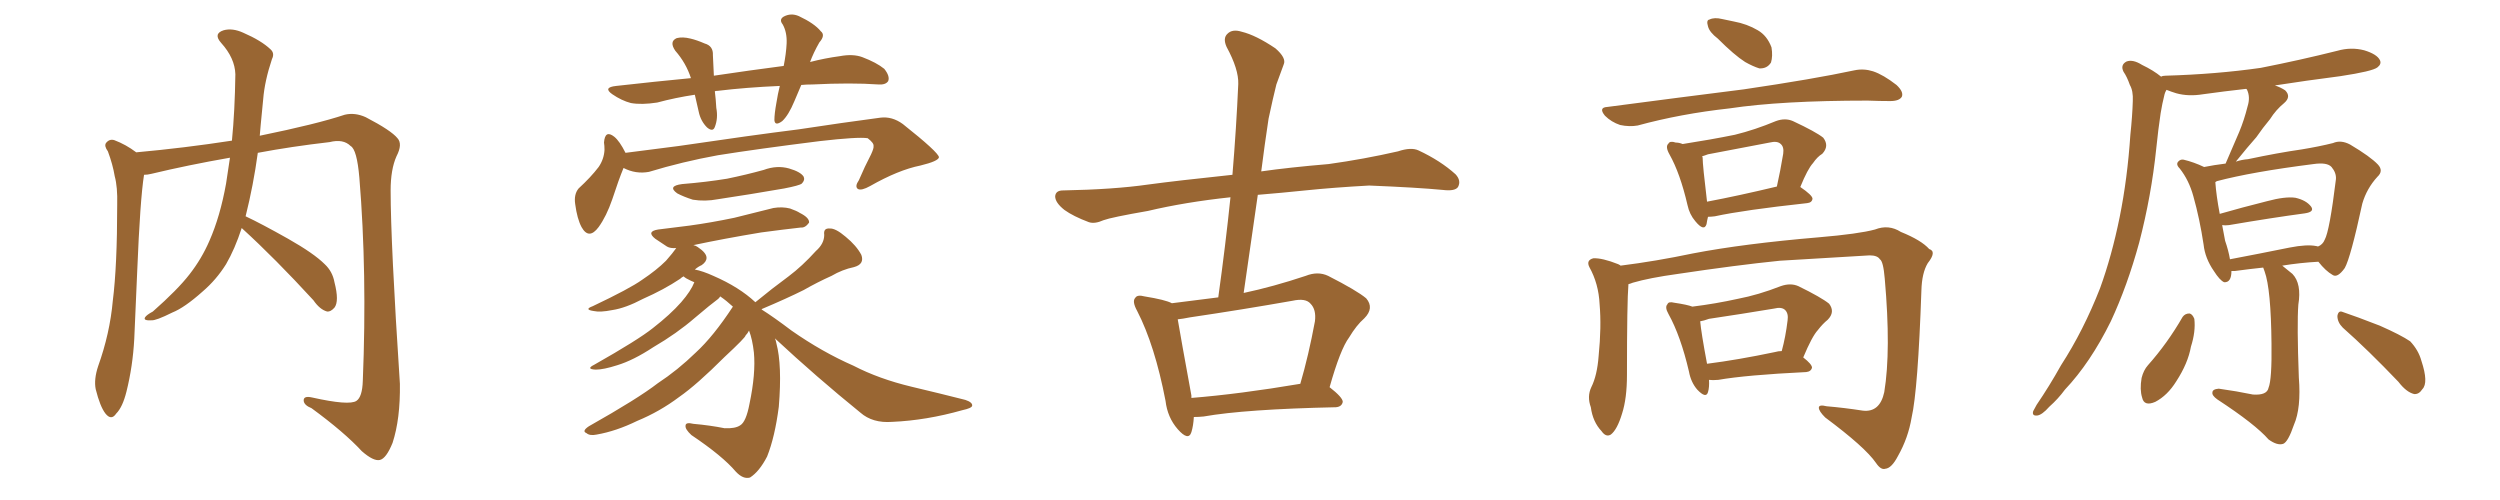 <svg xmlns="http://www.w3.org/2000/svg" xmlns:xlink="http://www.w3.org/1999/xlink" width="750" height="150"><path fill="#996633" padding="10" d="M72.51 68.41L72.51 68.41L72.51 68.41Q70.46 74.71 67.82 79.25L67.82 79.25Q64.89 83.94 60.79 87.45L60.79 87.45Q55.37 92.29 51.71 93.75L51.71 93.75Q46.73 96.24 45.41 96.09L45.41 96.09Q42.92 96.24 43.51 95.21L43.51 95.21Q43.95 94.48 45.85 93.46L45.85 93.46Q53.32 86.87 56.84 82.32L56.84 82.32Q60.50 77.64 62.84 72.22L62.84 72.22Q66.06 64.89 67.82 55.08L67.82 55.08Q68.41 51.42 68.99 47.31L68.99 47.31Q56.40 49.51 45.41 52.15L45.41 52.15Q44.24 52.44 43.21 52.44L43.21 52.44Q42.04 59.77 41.16 81.45L41.16 81.45Q40.72 91.41 40.28 101.66L40.28 101.66Q39.84 109.86 37.94 117.48L37.94 117.48Q36.77 122.17 34.86 124.07L34.86 124.07Q33.40 126.27 31.64 124.07L31.64 124.07Q30.03 122.02 28.71 116.75L28.71 116.75Q28.13 113.82 29.44 109.86L29.44 109.86Q32.96 100.05 33.84 90.23L33.84 90.23Q35.16 79.83 35.16 61.38L35.16 61.38Q35.30 56.10 34.42 52.88L34.42 52.88Q33.84 49.37 32.37 45.41L32.37 45.41Q31.20 43.80 31.79 42.92L31.79 42.92Q32.81 41.60 34.28 42.04L34.28 42.04Q37.79 43.36 40.87 45.70L40.87 45.70Q55.37 44.38 69.58 42.19L69.58 42.19Q70.46 33.25 70.61 22.27L70.61 22.27Q70.46 17.43 66.36 12.89L66.36 12.89Q63.87 10.11 67.09 9.08L67.09 9.08Q69.73 8.35 72.95 9.81L72.95 9.81Q78.37 12.16 81.15 14.79L81.15 14.79Q82.47 15.97 81.59 17.72L81.59 17.72Q79.39 24.32 78.96 29.74L78.96 29.74Q78.66 33.25 78.22 37.35L78.22 37.35Q78.08 38.96 77.93 40.72L77.93 40.72Q95.07 37.21 103.42 34.42L103.42 34.42Q106.49 33.69 109.72 35.16L109.72 35.16Q117.33 39.11 119.24 41.46L119.24 41.46Q120.85 43.21 118.95 46.88L118.95 46.88Q117.19 50.83 117.19 57.13L117.19 57.13Q117.19 72.80 119.97 115.14L119.97 115.14Q120.12 125.68 117.77 132.86L117.77 132.86Q115.87 137.55 113.96 137.99L113.96 137.99Q112.06 138.43 108.54 135.35L108.54 135.35Q103.27 129.64 93.46 122.46L93.46 122.46Q91.26 121.58 91.11 120.26L91.11 120.26Q90.97 118.65 93.60 119.24L93.60 119.24Q104.74 121.73 106.93 120.26L106.93 120.26Q108.69 119.09 108.84 114.26L108.84 114.26Q110.16 81.88 107.81 53.32L107.81 53.32Q107.08 44.82 105.18 43.80L105.18 43.80Q102.98 41.60 98.88 42.63L98.88 42.63Q87.45 43.95 77.34 45.85L77.34 45.85Q76.03 55.52 73.68 64.89L73.68 64.89Q78.37 67.09 86.43 71.63L86.43 71.63Q94.19 76.03 97.41 79.25L97.41 79.25Q99.76 81.45 100.34 84.67L100.34 84.67Q101.81 90.38 100.34 92.29L100.34 92.29Q99.17 93.60 98.14 93.46L98.14 93.46Q95.95 92.87 94.04 90.09L94.04 90.09Q82.47 77.49 72.66 68.55L72.66 68.55Q72.51 68.41 72.51 68.41ZM240.38 25.49L240.38 25.49Q239.36 27.98 238.33 30.32L238.33 30.32Q236.57 34.57 234.67 36.33L234.67 36.33Q232.47 37.94 232.32 36.04L232.32 36.04Q232.32 34.13 232.91 30.91L232.91 30.91Q233.35 28.13 233.94 25.78L233.94 25.78Q223.83 26.22 215.33 27.25L215.33 27.25Q214.60 27.25 214.45 27.39L214.45 27.39Q214.75 29.74 214.89 32.37L214.89 32.37Q215.48 35.45 214.45 38.09L214.45 38.09Q213.87 39.70 212.11 38.23L212.11 38.23Q210.21 36.33 209.62 33.54L209.62 33.54Q209.03 31.05 208.45 28.42L208.45 28.42Q202.59 29.30 197.17 30.76L197.17 30.76Q192.48 31.49 189.26 30.91L189.26 30.91Q186.47 30.18 183.69 28.27L183.69 28.27Q180.76 26.22 184.86 25.78L184.86 25.78Q196.58 24.46 207.28 23.44L207.28 23.44Q205.81 18.90 202.59 15.23L202.59 15.23Q200.68 12.45 203.03 11.43L203.03 11.43Q204.79 10.99 207.13 11.57L207.13 11.57Q209.03 12.01 211.38 13.04L211.38 13.04Q214.01 13.77 213.87 16.55L213.87 16.55Q214.01 19.19 214.16 22.71L214.16 22.71Q225 21.09 235.11 19.78L235.11 19.78Q235.84 16.11 235.99 13.04L235.99 13.04Q236.13 9.67 234.81 7.32L234.81 7.32Q233.64 5.86 235.11 4.98L235.11 4.98Q237.30 3.81 239.65 4.83L239.65 4.83Q244.34 7.03 246.24 9.38L246.24 9.38Q247.71 10.55 245.80 12.74L245.80 12.74Q244.04 15.82 243.02 18.60L243.02 18.60Q247.56 17.43 251.95 16.85L251.95 16.85Q255.91 16.11 258.69 17.14L258.69 17.14Q262.94 18.75 265.28 20.65L265.28 20.65Q267.04 22.85 266.46 24.32L266.46 24.32Q265.72 25.49 263.53 25.34L263.53 25.34Q255.32 24.76 243.75 25.34L243.75 25.34Q241.85 25.34 240.38 25.49ZM187.06 50.39L187.06 50.39Q185.60 53.91 183.69 59.77L183.69 59.77Q181.93 64.89 179.59 68.12L179.59 68.12Q176.66 72.07 174.46 68.12L174.46 68.12Q173.14 65.63 172.56 61.23L172.56 61.23Q172.12 58.30 173.58 56.54L173.58 56.54Q177.25 53.17 179.59 50.10L179.59 50.10Q181.20 47.75 181.35 44.97L181.35 44.97Q181.35 43.65 181.20 42.77L181.20 42.77Q181.49 38.82 184.28 41.02L184.28 41.02Q185.89 42.33 187.65 45.85L187.65 45.85Q195.56 44.82 203.61 43.80L203.61 43.80Q225.44 40.58 239.50 38.82L239.50 38.82Q252.98 36.77 264.11 35.30L264.11 35.30Q267.63 34.86 270.85 37.21L270.85 37.21Q281.54 45.70 281.69 47.17L281.69 47.17Q281.54 48.34 276.12 49.66L276.12 49.66Q269.53 50.98 261.04 55.81L261.04 55.81Q258.40 57.28 257.37 56.69L257.37 56.69Q256.35 55.96 257.67 54.05L257.67 54.05Q259.42 49.95 261.33 46.29L261.33 46.29Q262.21 44.38 262.06 43.80L262.06 43.80Q262.21 42.92 260.30 41.46L260.30 41.46Q257.37 41.02 245.95 42.33L245.95 42.33Q227.20 44.68 215.33 46.58L215.33 46.58Q204.79 48.49 194.68 51.56L194.68 51.56Q190.72 52.29 187.06 50.39ZM204.64 55.22L204.64 55.22Q211.82 54.64 218.12 53.61L218.12 53.61Q223.83 52.44 229.10 50.98L229.10 50.98Q233.06 49.51 236.72 50.54L236.72 50.54Q240.23 51.56 241.11 53.03L241.11 53.03Q241.55 54.05 240.53 55.08L240.53 55.08Q239.79 55.66 235.25 56.54L235.25 56.54Q225.15 58.30 215.33 59.77L215.33 59.77Q211.52 60.50 207.86 59.91L207.86 59.91Q205.08 59.03 203.17 58.01L203.17 58.01Q200.10 55.81 204.64 55.22ZM232.47 101.51L232.47 101.51L232.47 101.51Q232.76 102.10 232.91 102.98L232.91 102.98Q234.67 109.57 233.64 122.02L233.64 122.02Q232.47 131.10 230.13 136.96L230.13 136.96Q227.78 141.50 225 143.26L225 143.26Q222.95 143.85 220.75 141.50L220.75 141.50Q216.80 136.82 207.42 130.52L207.42 130.52Q205.52 128.76 205.66 127.73L205.66 127.73Q205.66 126.56 208.01 127.15L208.01 127.15Q212.99 127.59 217.38 128.47L217.38 128.47Q220.61 128.61 222.07 127.59L222.07 127.59Q223.83 126.56 224.85 121.14L224.85 121.14Q226.76 112.06 226.17 105.76L226.17 105.76Q225.73 101.81 224.71 99.17L224.71 99.17Q224.27 100.05 223.68 100.63L223.68 100.63Q223.68 101.22 217.38 107.08L217.38 107.08Q209.03 115.43 203.76 119.09L203.76 119.09Q197.90 123.49 191.16 126.27L191.16 126.27Q184.86 129.35 179.00 130.37L179.00 130.37Q176.95 130.81 175.93 129.93L175.93 129.93Q174.46 129.35 176.66 127.88L176.66 127.88Q191.46 119.53 197.31 114.99L197.31 114.99Q203.32 111.04 208.74 105.76L208.74 105.76Q214.01 100.93 219.87 91.99L219.87 91.99Q217.97 90.23 216.06 88.92L216.06 88.92Q215.92 89.21 215.48 89.65L215.48 89.65Q213.28 91.26 208.45 95.36L208.45 95.36Q203.03 100.05 196.00 104.15L196.00 104.15Q189.99 108.11 185.16 109.57L185.16 109.57Q181.05 110.89 178.71 110.89L178.71 110.89Q175.63 110.74 178.27 109.42L178.27 109.42Q191.46 101.95 195.85 98.44L195.85 98.44Q201.12 94.34 204.35 90.67L204.35 90.67Q207.28 87.30 208.30 84.67L208.30 84.67Q207.71 84.38 207.28 84.23L207.28 84.23Q205.66 83.50 205.08 82.91L205.08 82.91Q204.49 83.20 204.05 83.64L204.05 83.64Q199.22 86.87 192.92 89.65L192.92 89.65Q187.65 92.43 183.69 93.02L183.69 93.02Q180.03 93.75 178.13 93.31L178.13 93.31Q175.05 92.87 177.83 91.85L177.83 91.85Q188.96 86.57 192.63 83.94L192.63 83.94Q197.02 81.01 199.80 78.22L199.80 78.22Q201.86 75.88 202.88 74.41L202.88 74.41Q201.12 74.56 200.10 73.97L200.10 73.97Q198.05 72.66 196.58 71.63L196.58 71.63Q193.80 69.43 197.46 68.85L197.46 68.85Q202.29 68.26 206.84 67.68L206.84 67.68Q213.28 66.80 220.31 65.33L220.31 65.33Q226.17 63.87 232.03 62.40L232.03 62.40Q234.67 61.96 237.01 62.55L237.01 62.55Q239.06 63.28 239.94 63.87L239.94 63.87Q242.87 65.33 242.72 66.80L242.72 66.80Q241.55 68.41 240.23 68.26L240.23 68.26Q234.96 68.85 228.37 69.73L228.37 69.73Q216.94 71.63 208.01 73.54L208.01 73.54Q208.74 73.68 209.33 74.12L209.33 74.12Q211.96 75.88 211.96 77.34L211.96 77.34Q211.96 78.52 210.50 79.54L210.50 79.54Q209.47 79.98 208.45 80.86L208.45 80.86Q210.79 81.30 214.01 82.76L214.01 82.76Q221.78 86.13 226.61 90.67L226.61 90.67Q231.59 86.57 236.57 82.91L236.57 82.91Q240.67 79.83 244.78 75.29L244.78 75.29Q247.27 73.10 247.27 70.46L247.27 70.46Q246.97 68.41 248.88 68.55L248.88 68.55Q250.63 68.41 253.71 71.04L253.71 71.04Q256.93 73.68 258.40 76.46L258.40 76.46Q259.42 79.25 256.20 80.13L256.20 80.13Q252.69 80.86 249.46 82.76L249.46 82.76Q245.21 84.67 241.11 87.01L241.11 87.01Q236.13 89.50 228.52 92.72L228.52 92.72Q228.52 92.72 228.52 92.87L228.52 92.87Q232.03 95.07 237.45 99.17L237.45 99.17Q246.68 105.62 256.05 109.72L256.05 109.72Q263.67 113.67 273.49 116.02L273.49 116.02Q282.13 118.07 289.60 119.97L289.60 119.97Q291.80 120.70 291.65 121.73L291.65 121.73Q291.50 122.46 288.72 123.05L288.72 123.05Q277.88 126.12 267.63 126.56L267.63 126.56Q261.77 127.00 258.11 123.78L258.11 123.78Q244.92 113.09 232.47 101.51ZM358.15 125.10L358.15 125.10Q358.01 127.73 357.42 129.64L357.42 129.64Q356.54 132.42 353.32 128.76L353.32 128.76Q350.24 125.24 349.66 120.26L349.66 120.26Q346.44 103.56 341.16 93.31L341.16 93.31Q339.55 90.38 340.58 89.36L340.58 89.36Q341.16 88.33 343.36 88.92L343.36 88.92Q349.66 89.94 351.56 90.97L351.56 90.97Q358.30 90.09 365.48 89.21L365.48 89.21Q367.68 73.39 369.14 59.18L369.14 59.18Q355.52 60.64 344.38 63.28L344.38 63.28Q333.40 65.19 331.05 66.06L331.05 66.06Q328.42 67.24 326.66 66.65L326.66 66.65Q321.97 64.89 319.34 62.99L319.34 62.99Q316.55 60.79 316.55 58.89L316.55 58.89Q316.70 57.13 318.90 57.13L318.90 57.13Q334.13 56.84 344.38 55.37L344.38 55.37Q353.03 54.20 369.73 52.44L369.73 52.44Q370.90 38.38 371.48 25.20L371.48 25.20Q371.63 20.80 367.97 14.06L367.97 14.06Q366.80 11.43 368.26 10.11L368.26 10.11Q369.73 8.64 372.51 9.52L372.51 9.52Q376.76 10.55 382.62 14.50L382.62 14.50Q385.99 17.43 385.11 19.34L385.11 19.34Q384.23 21.83 382.91 25.34L382.91 25.34Q381.88 29.44 380.57 35.60L380.57 35.60Q379.39 43.36 378.37 51.42L378.37 51.42Q386.57 50.24 398.58 49.22L398.58 49.22Q409.13 47.75 419.38 45.41L419.38 45.41Q423.34 44.09 425.54 45.12L425.54 45.12Q432.13 48.19 436.67 52.29L436.67 52.29Q438.43 54.20 437.40 56.10L437.40 56.10Q436.52 57.42 432.86 56.98L432.86 56.98Q425.24 56.25 410.74 55.66L410.74 55.66Q400.05 56.25 391.55 57.13L391.55 57.13Q384.52 57.86 377.34 58.45L377.34 58.45Q375.29 72.80 373.10 87.89L373.10 87.89Q382.03 85.99 391.70 82.76L391.70 82.76Q395.36 81.30 398.44 82.76L398.44 82.76Q407.08 87.16 409.86 89.50L409.86 89.50Q412.35 92.43 409.28 95.51L409.28 95.51Q406.93 97.56 404.74 101.22L404.74 101.22Q402.10 104.74 398.88 116.16L398.88 116.16Q402.83 119.24 402.83 120.56L402.83 120.56Q402.54 122.02 400.78 122.17L400.78 122.17Q373.54 122.75 361.08 124.95L361.08 124.95Q359.62 125.10 358.15 125.10ZM357.42 119.38L357.42 119.38L357.42 119.38Q371.92 118.21 390.09 115.14L390.09 115.14Q392.58 106.64 394.48 96.39L394.48 96.39Q394.92 92.87 393.16 91.11L393.16 91.11Q391.70 89.36 387.74 90.23L387.74 90.23Q372.80 92.87 356.98 95.21L356.98 95.21Q354.79 95.65 353.32 95.80L353.32 95.80Q354.20 101.07 357.42 118.65L357.42 118.65Q357.42 118.95 357.42 119.38ZM515.33 11.57L515.33 11.57Q512.84 9.67 512.40 7.91L512.40 7.91Q511.82 6.01 512.84 5.86L512.84 5.86Q514.31 5.13 516.65 5.71L516.65 5.71Q518.26 6.01 520.17 6.45L520.17 6.45Q524.12 7.18 527.34 9.08L527.34 9.08Q530.13 10.69 531.45 14.21L531.45 14.21Q531.88 16.85 531.30 18.75L531.30 18.75Q530.13 20.65 527.78 20.51L527.78 20.51Q525.88 19.92 523.54 18.60L523.54 18.60Q520.31 16.55 515.33 11.57ZM482.23 32.08L482.23 32.08Q504.49 29.15 523.10 26.81L523.10 26.81Q544.04 23.73 556.35 21.09L556.35 21.09Q559.13 20.51 561.91 21.39L561.91 21.39Q564.99 22.41 568.95 25.49L568.95 25.49Q571.14 27.54 570.56 29.00L570.56 29.00Q569.82 30.32 567.04 30.32L567.04 30.32Q563.96 30.32 560.30 30.18L560.30 30.18Q534.38 30.18 518.85 32.52L518.85 32.52Q504.20 34.13 491.31 37.65L491.31 37.65Q488.82 38.09 486.04 37.50L486.04 37.50Q483.40 36.62 481.49 34.72L481.49 34.72Q479.44 32.23 482.23 32.08ZM512.40 65.04L512.40 65.04Q512.11 66.21 511.96 67.24L511.96 67.24Q511.23 69.58 508.59 66.36L508.59 66.36Q506.84 64.31 506.25 61.52L506.25 61.52Q504.05 52.00 500.83 46.29L500.83 46.29Q499.51 43.95 500.54 43.07L500.54 43.07Q500.98 42.19 502.73 42.77L502.73 42.77Q503.76 42.77 504.79 43.21L504.79 43.21Q513.28 41.89 520.46 40.43L520.46 40.43Q526.46 38.96 532.76 36.33L532.76 36.33Q535.55 35.30 537.89 36.33L537.89 36.33Q544.78 39.55 546.97 41.31L546.97 41.31Q548.88 43.80 546.68 46.14L546.68 46.14Q545.21 47.02 543.90 48.93L543.90 48.93Q542.29 50.68 540.09 56.10L540.09 56.10Q543.75 58.59 543.75 59.62L543.75 59.62Q543.60 60.79 542.14 60.94L542.14 60.94Q523.24 62.99 514.45 64.89L514.45 64.89Q513.28 65.04 512.40 65.04ZM512.11 60.50L512.11 60.50Q521.48 58.74 533.06 55.96L533.06 55.96Q534.08 51.42 534.96 46.14L534.96 46.14Q535.25 44.09 534.23 43.21L534.23 43.21Q533.20 42.19 530.86 42.77L530.86 42.77Q521.78 44.53 512.40 46.29L512.40 46.29Q511.23 46.73 510.64 46.88L510.64 46.88Q510.79 47.17 510.79 47.31L510.79 47.31Q510.79 49.51 512.11 60.50ZM488.53 85.25L488.53 85.25Q488.09 90.38 488.09 112.50L488.09 112.50Q488.09 119.53 486.62 124.07L486.62 124.07Q485.16 128.91 483.25 130.37L483.25 130.37Q481.79 131.25 480.47 129.35L480.47 129.35Q477.83 126.56 477.25 122.17L477.25 122.17Q476.07 118.95 477.39 116.16L477.39 116.16Q479.15 112.65 479.59 106.79L479.59 106.79Q480.47 98.00 479.88 91.26L479.88 91.26Q479.59 85.11 476.81 80.13L476.81 80.13Q475.78 78.08 477.98 77.49L477.98 77.49Q480.62 77.34 485.45 79.25L485.45 79.25Q486.04 79.54 486.18 79.69L486.18 79.69Q496.73 78.37 507.86 76.03L507.86 76.03Q523.10 73.10 545.65 71.19L545.65 71.19Q557.67 70.17 562.50 68.85L562.50 68.85Q566.60 67.24 570.26 69.58L570.26 69.58Q576.42 72.07 578.76 74.71L578.76 74.71Q581.10 75.44 578.32 78.96L578.32 78.96Q576.56 81.88 576.42 87.16L576.42 87.16Q575.39 116.89 573.49 125.24L573.49 125.24Q572.46 131.40 569.38 136.82L569.38 136.82Q567.48 140.48 565.58 140.63L565.58 140.63Q564.26 141.06 562.79 138.87L562.79 138.87Q559.57 134.18 547.56 125.24L547.56 125.24Q545.65 123.34 545.65 122.31L545.65 122.31Q545.65 121.29 548.00 121.88L548.00 121.88Q553.13 122.31 558.84 123.19L558.84 123.19Q563.96 123.78 565.28 117.63L565.28 117.63Q567.33 105.18 565.43 83.64L565.43 83.64Q564.99 78.37 563.96 77.78L563.96 77.78Q563.23 76.61 560.89 76.61L560.89 76.61Q543.31 77.64 533.94 78.22L533.94 78.22Q520.90 79.54 503.32 82.18L503.32 82.18Q494.82 83.35 489.84 84.81L489.84 84.81Q489.11 85.11 488.53 85.25ZM512.70 113.96L512.70 113.96Q512.84 116.16 512.40 117.63L512.40 117.63Q511.82 119.68 509.18 116.89L509.18 116.89Q507.28 114.70 506.69 111.47L506.69 111.47Q504.20 100.78 500.54 94.19L500.54 94.19Q499.37 92.14 500.24 91.26L500.24 91.26Q500.54 90.38 502.29 90.82L502.29 90.82Q506.25 91.41 507.71 91.99L507.71 91.99Q514.75 91.11 521.34 89.65L521.34 89.65Q527.49 88.48 534.23 85.84L534.23 85.84Q537.16 84.81 539.50 85.84L539.50 85.84Q546.39 89.21 548.73 91.11L548.73 91.11Q550.63 93.60 548.29 95.95L548.29 95.95Q546.83 97.12 545.36 99.02L545.36 99.02Q543.60 100.93 540.97 107.23L540.97 107.23Q543.60 109.28 543.60 110.30L543.60 110.30Q543.31 111.47 541.85 111.62L541.85 111.62Q523.83 112.50 515.48 113.96L515.48 113.96Q513.72 114.11 512.70 113.96ZM532.47 105.62L532.47 105.62L532.47 105.62Q533.50 105.32 534.52 105.32L534.52 105.32Q535.69 101.07 536.28 96.09L536.28 96.09Q536.57 94.04 535.55 93.02L535.55 93.02Q534.52 91.99 532.18 92.58L532.18 92.58Q522.51 94.19 512.70 95.65L512.70 95.65Q511.08 96.24 510.06 96.39L510.06 96.39Q510.35 99.76 512.11 109.13L512.11 109.13Q521.34 107.96 532.47 105.62ZM678.96 80.27L678.96 80.27Q674.85 80.71 670.46 81.30L670.46 81.30Q669.87 81.30 669.43 81.30L669.43 81.30Q669.43 84.81 667.24 84.67L667.24 84.67Q665.92 84.08 664.16 81.30L664.16 81.30Q661.52 77.49 661.08 73.39L661.08 73.39Q659.91 65.63 658.01 58.89L658.01 58.89Q656.69 54.05 653.91 50.54L653.91 50.54Q652.59 49.22 653.61 48.34L653.61 48.34Q654.20 47.75 655.08 47.90L655.08 47.90Q658.15 48.63 661.23 50.10L661.23 50.10Q664.16 49.51 667.68 49.07L667.68 49.07Q669.87 44.09 671.78 39.55L671.78 39.55Q673.24 36.04 674.27 31.93L674.27 31.93Q675.15 29.15 674.12 26.95L674.12 26.95Q673.97 26.66 673.83 26.66L673.83 26.66Q667.24 27.39 660.94 28.27L660.94 28.27Q656.54 29.00 652.88 27.98L652.88 27.98Q651.42 27.54 649.95 26.95L649.95 26.95Q649.51 27.69 649.37 28.27L649.37 28.27Q648.63 31.20 648.19 33.98L648.19 33.98Q647.46 38.82 646.88 44.53L646.88 44.53Q645.41 58.74 641.75 72.80L641.75 72.80Q638.23 85.69 633.25 96.39L633.25 96.39Q627.10 108.84 619.48 116.89L619.48 116.89Q617.43 119.68 614.79 122.02L614.79 122.02Q612.60 124.51 611.13 124.66L611.13 124.66Q609.52 124.80 609.96 123.34L609.96 123.34Q610.40 122.46 610.99 121.44L610.99 121.44Q614.79 115.87 618.31 109.57L618.31 109.57Q625.05 99.17 630.03 86.43L630.03 86.43Q633.54 76.76 635.89 65.19L635.89 65.19Q638.23 53.61 639.11 40.43L639.11 40.43Q639.70 34.86 639.84 30.32L639.84 30.32Q639.99 27.25 638.96 25.49L638.96 25.49Q638.09 23.00 637.06 21.53L637.06 21.53Q636.04 19.48 637.94 18.46L637.94 18.46Q639.84 17.72 642.63 19.48L642.63 19.48Q646.00 21.09 648.34 23.00L648.34 23.00Q648.78 22.71 649.66 22.71L649.66 22.71Q664.89 22.27 678.22 20.36L678.22 20.36Q690.09 18.02 701.22 15.23L701.22 15.23Q705.32 14.06 709.28 15.09L709.28 15.09Q713.09 16.26 713.96 18.02L713.96 18.02Q714.55 19.19 713.23 20.21L713.23 20.21Q711.77 21.39 702.10 22.85L702.10 22.85Q691.85 24.17 682.47 25.63L682.47 25.63Q684.23 26.22 685.55 27.10L685.55 27.10Q687.45 29.00 685.25 30.91L685.25 30.91Q682.76 32.96 681.01 35.74L681.01 35.74Q678.81 38.38 676.90 41.16L676.90 41.16Q674.41 43.95 670.75 48.49L670.75 48.49Q672.51 47.90 674.41 47.75L674.41 47.75Q683.35 45.85 690.53 44.82L690.53 44.82Q695.80 43.95 699.90 42.92L699.90 42.92Q702.25 41.89 705.03 43.36L705.03 43.36Q711.18 47.02 713.38 49.37L713.38 49.37Q715.14 51.27 713.23 53.03L713.23 53.03Q710.01 56.54 708.69 61.08L708.69 61.08L708.69 61.08Q705.18 77.34 703.42 80.42L703.42 80.42Q701.22 83.50 699.76 82.47L699.76 82.47Q697.71 81.30 695.51 78.52L695.51 78.52Q690.09 78.81 684.67 79.69L684.67 79.69Q685.99 80.71 687.74 82.18L687.74 82.18Q690.53 85.11 689.50 91.41L689.50 91.41Q689.06 97.27 689.65 113.23L689.65 113.23Q690.38 122.46 688.18 127.44L688.18 127.44Q686.43 132.57 684.96 133.15L684.96 133.15Q683.20 133.74 680.57 131.84L680.57 131.84Q676.61 127.29 665.19 119.82L665.19 119.82Q663.57 118.65 663.72 117.77L663.72 117.77Q663.72 116.75 665.63 116.60L665.63 116.60Q670.90 117.33 675.88 118.36L675.88 118.36Q680.13 118.65 680.57 116.31L680.57 116.31Q681.59 113.82 681.45 103.13L681.45 103.13Q681.30 86.72 679.39 81.45L679.39 81.45Q679.10 80.71 678.96 80.27ZM694.92 73.83L694.92 73.83Q695.21 73.83 695.36 73.97L695.36 73.97Q696.83 73.39 697.41 71.92L697.41 71.92Q698.88 69.29 700.78 53.76L700.78 53.76Q700.93 51.86 699.46 50.10L699.46 50.10Q698.14 48.63 694.04 49.22L694.04 49.22Q675.59 51.56 665.04 54.35L665.04 54.35Q664.75 54.49 664.60 54.64L664.60 54.64Q664.89 58.74 665.92 64.16L665.92 64.16Q672.51 62.26 680.13 60.35L680.13 60.35Q685.55 58.89 688.62 59.33L688.62 59.33Q691.85 60.06 693.31 61.96L693.31 61.96Q694.48 63.57 691.41 64.01L691.41 64.01Q681.59 65.33 668.70 67.53L668.70 67.53Q667.53 67.68 666.65 67.53L666.65 67.53Q667.09 70.02 667.53 72.22L667.53 72.22Q668.55 75.15 668.99 77.78L668.99 77.78Q677.49 76.17 686.87 74.27L686.87 74.27Q692.14 73.24 694.92 73.83ZM654.79 95.07L654.79 95.07Q655.52 94.04 656.84 94.04L656.84 94.04Q657.71 94.19 658.30 95.65L658.30 95.65Q658.74 99.46 657.28 104.00L657.28 104.00Q656.40 108.98 652.88 114.40L652.88 114.40Q650.24 118.65 646.58 120.56L646.58 120.56Q643.21 122.02 642.63 119.24L642.63 119.24Q641.89 116.89 642.48 113.38L642.48 113.38Q643.07 111.04 644.38 109.57L644.38 109.57Q650.24 102.98 654.79 95.07ZM702.83 98.29L702.83 98.29L702.83 98.29Q701.22 96.68 701.22 94.78L701.22 94.78Q701.51 93.02 702.83 93.60L702.83 93.60Q706.79 94.92 713.96 97.71L713.96 97.71Q720.26 100.49 723.05 102.39L723.05 102.39Q725.54 105.03 726.42 108.25L726.42 108.25Q728.61 114.84 726.71 116.75L726.71 116.75Q725.68 118.36 724.22 118.21L724.22 118.21Q721.88 117.63 719.53 114.55L719.53 114.55Q710.45 105.03 702.83 98.29Z"/></svg>